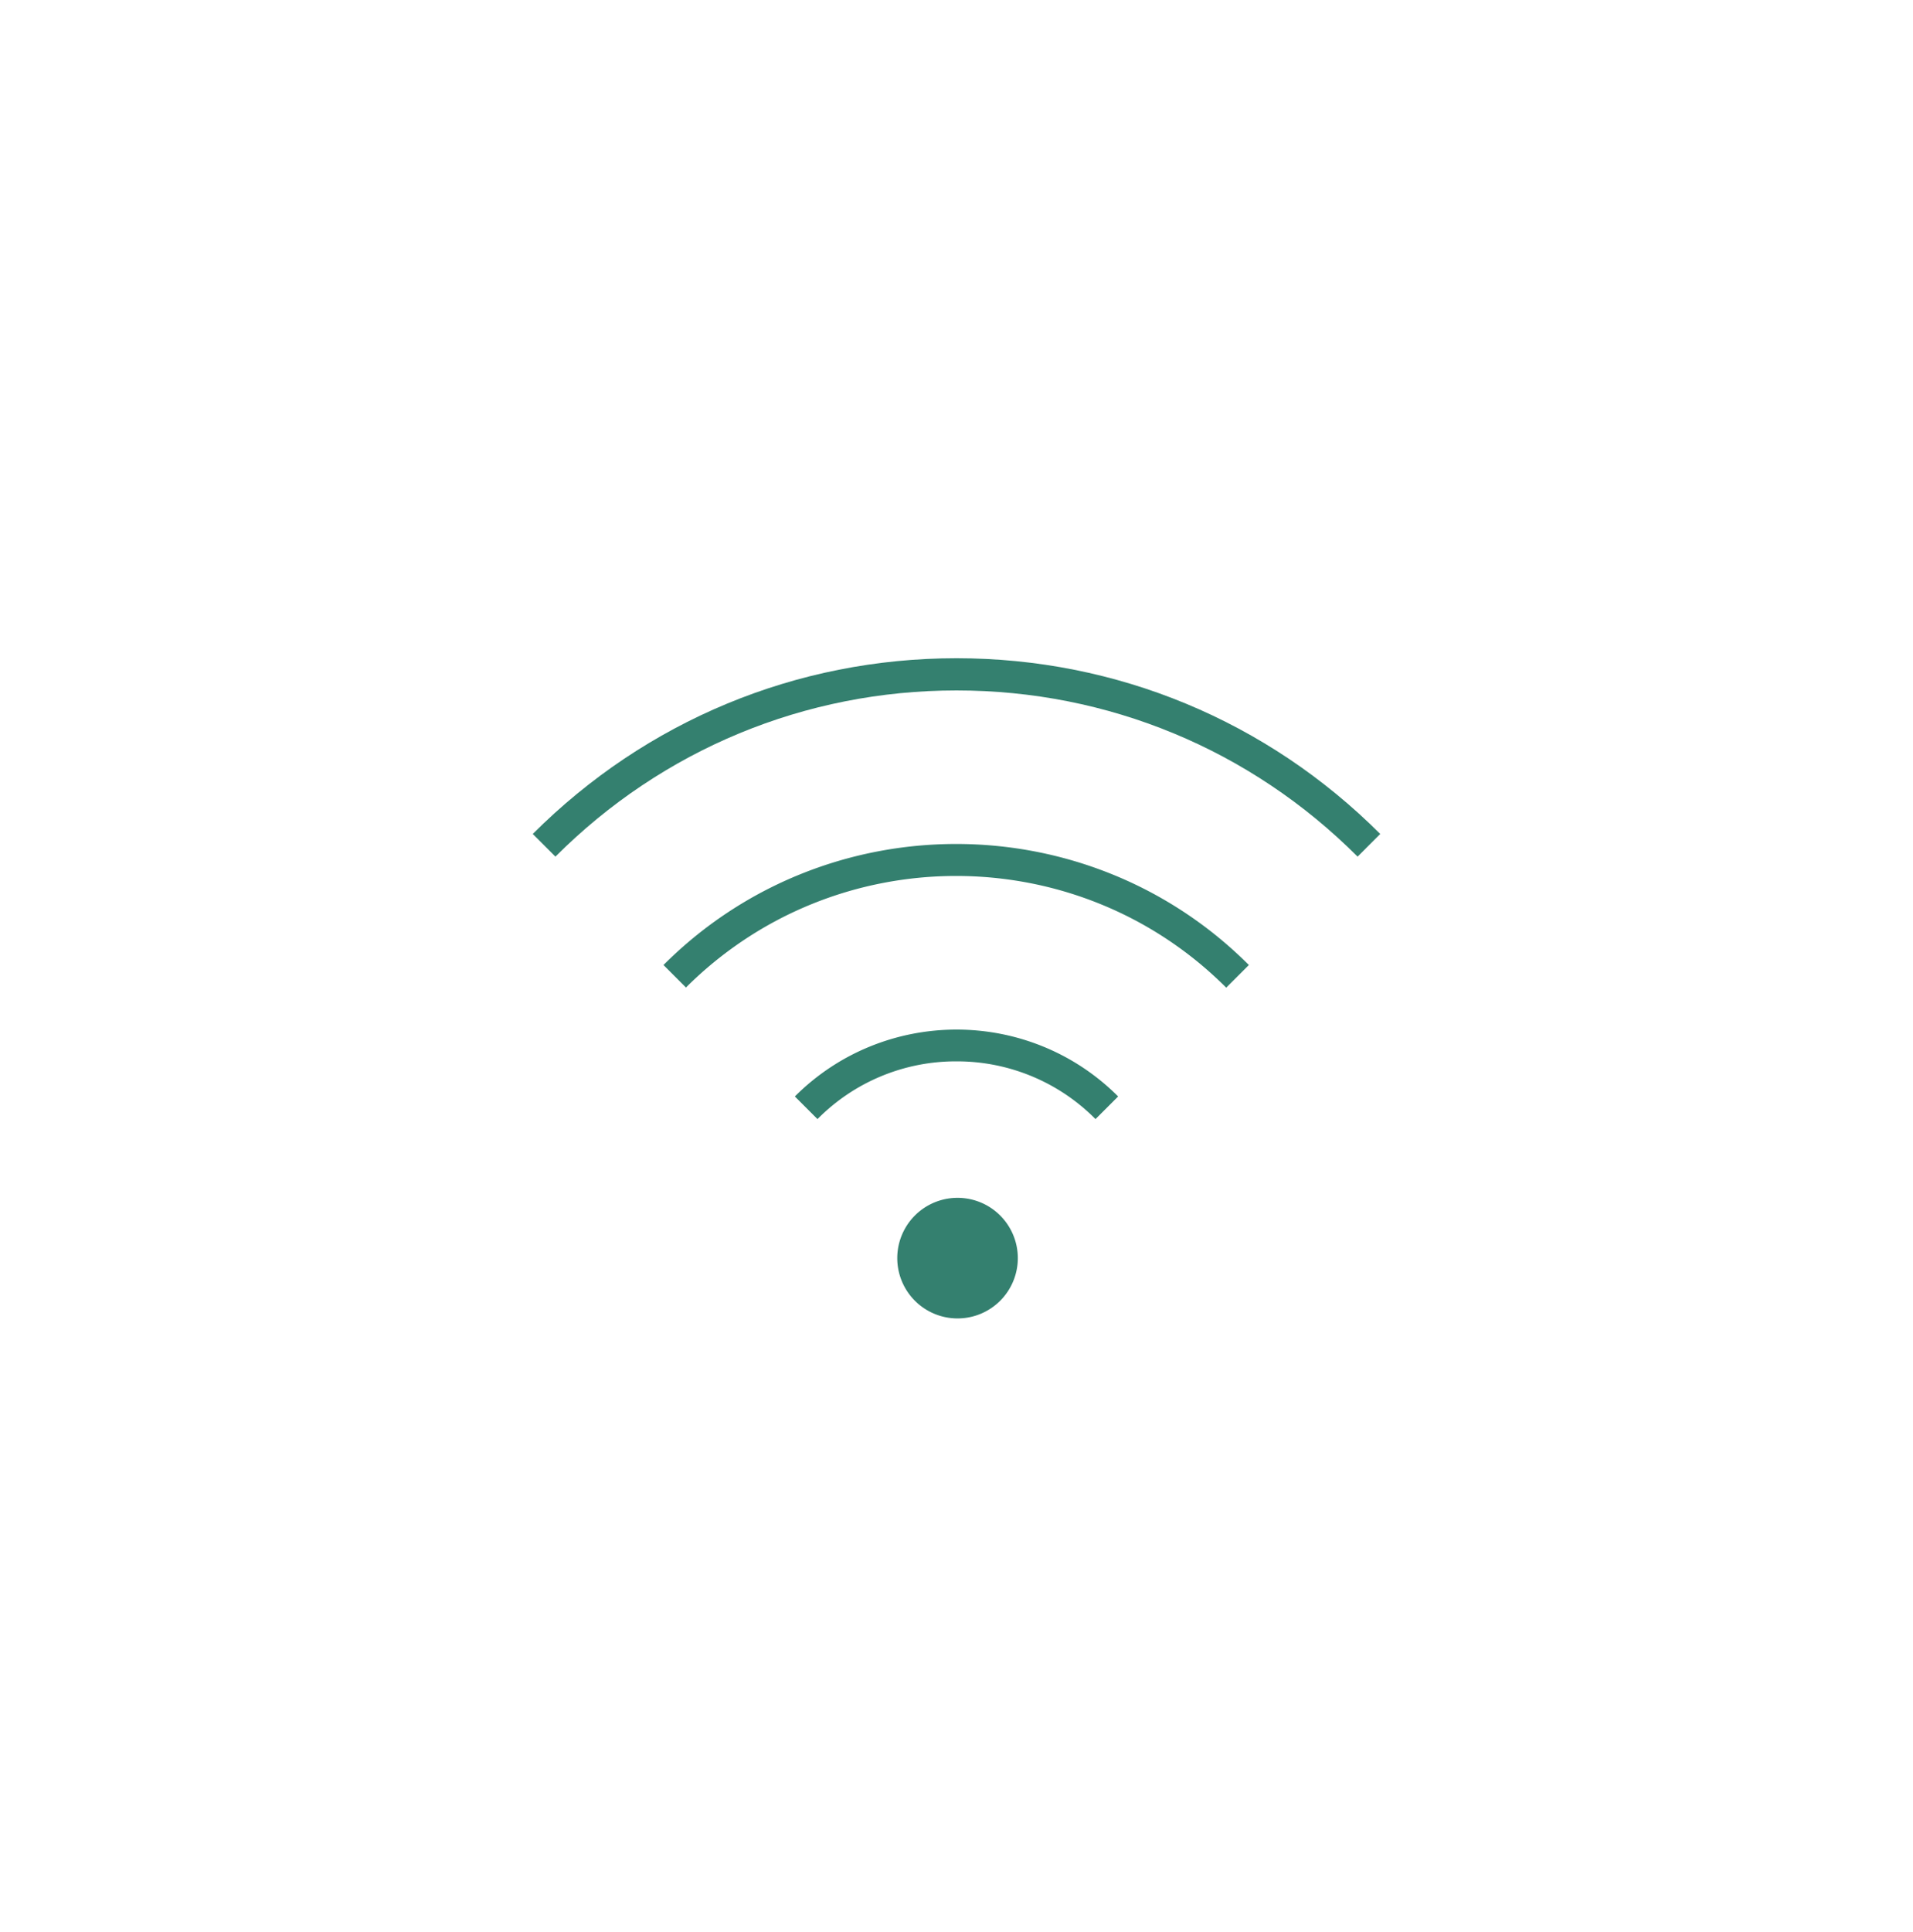<svg width="106" height="107" fill="none" xmlns="http://www.w3.org/2000/svg"><path d="M75.224 47.45C69.288 41.514 61.391 38.245 53 38.245s-16.288 3.269-22.224 9.205l-1.255-1.255c6.272-6.271 14.61-9.734 23.48-9.734 8.868 0 17.207 3.463 23.478 9.734l-1.254 1.255z" fill="#34806F"/><path d="M38.018 54.709l-1.254-1.255c8.939-8.939 23.496-8.939 32.436 0l-1.255 1.255c-8.25-8.25-21.677-8.25-29.945 0h.018zm22.685 7.28A10.797 10.797 0 0053 58.791a10.769 10.769 0 00-7.703 3.198l-1.254-1.254c4.929-4.93 12.967-4.947 17.914 0l-1.254 1.254zM53 73.03a3.34 3.34 0 100-6.679 3.34 3.34 0 000 6.679z" fill="#34806F"/></svg>